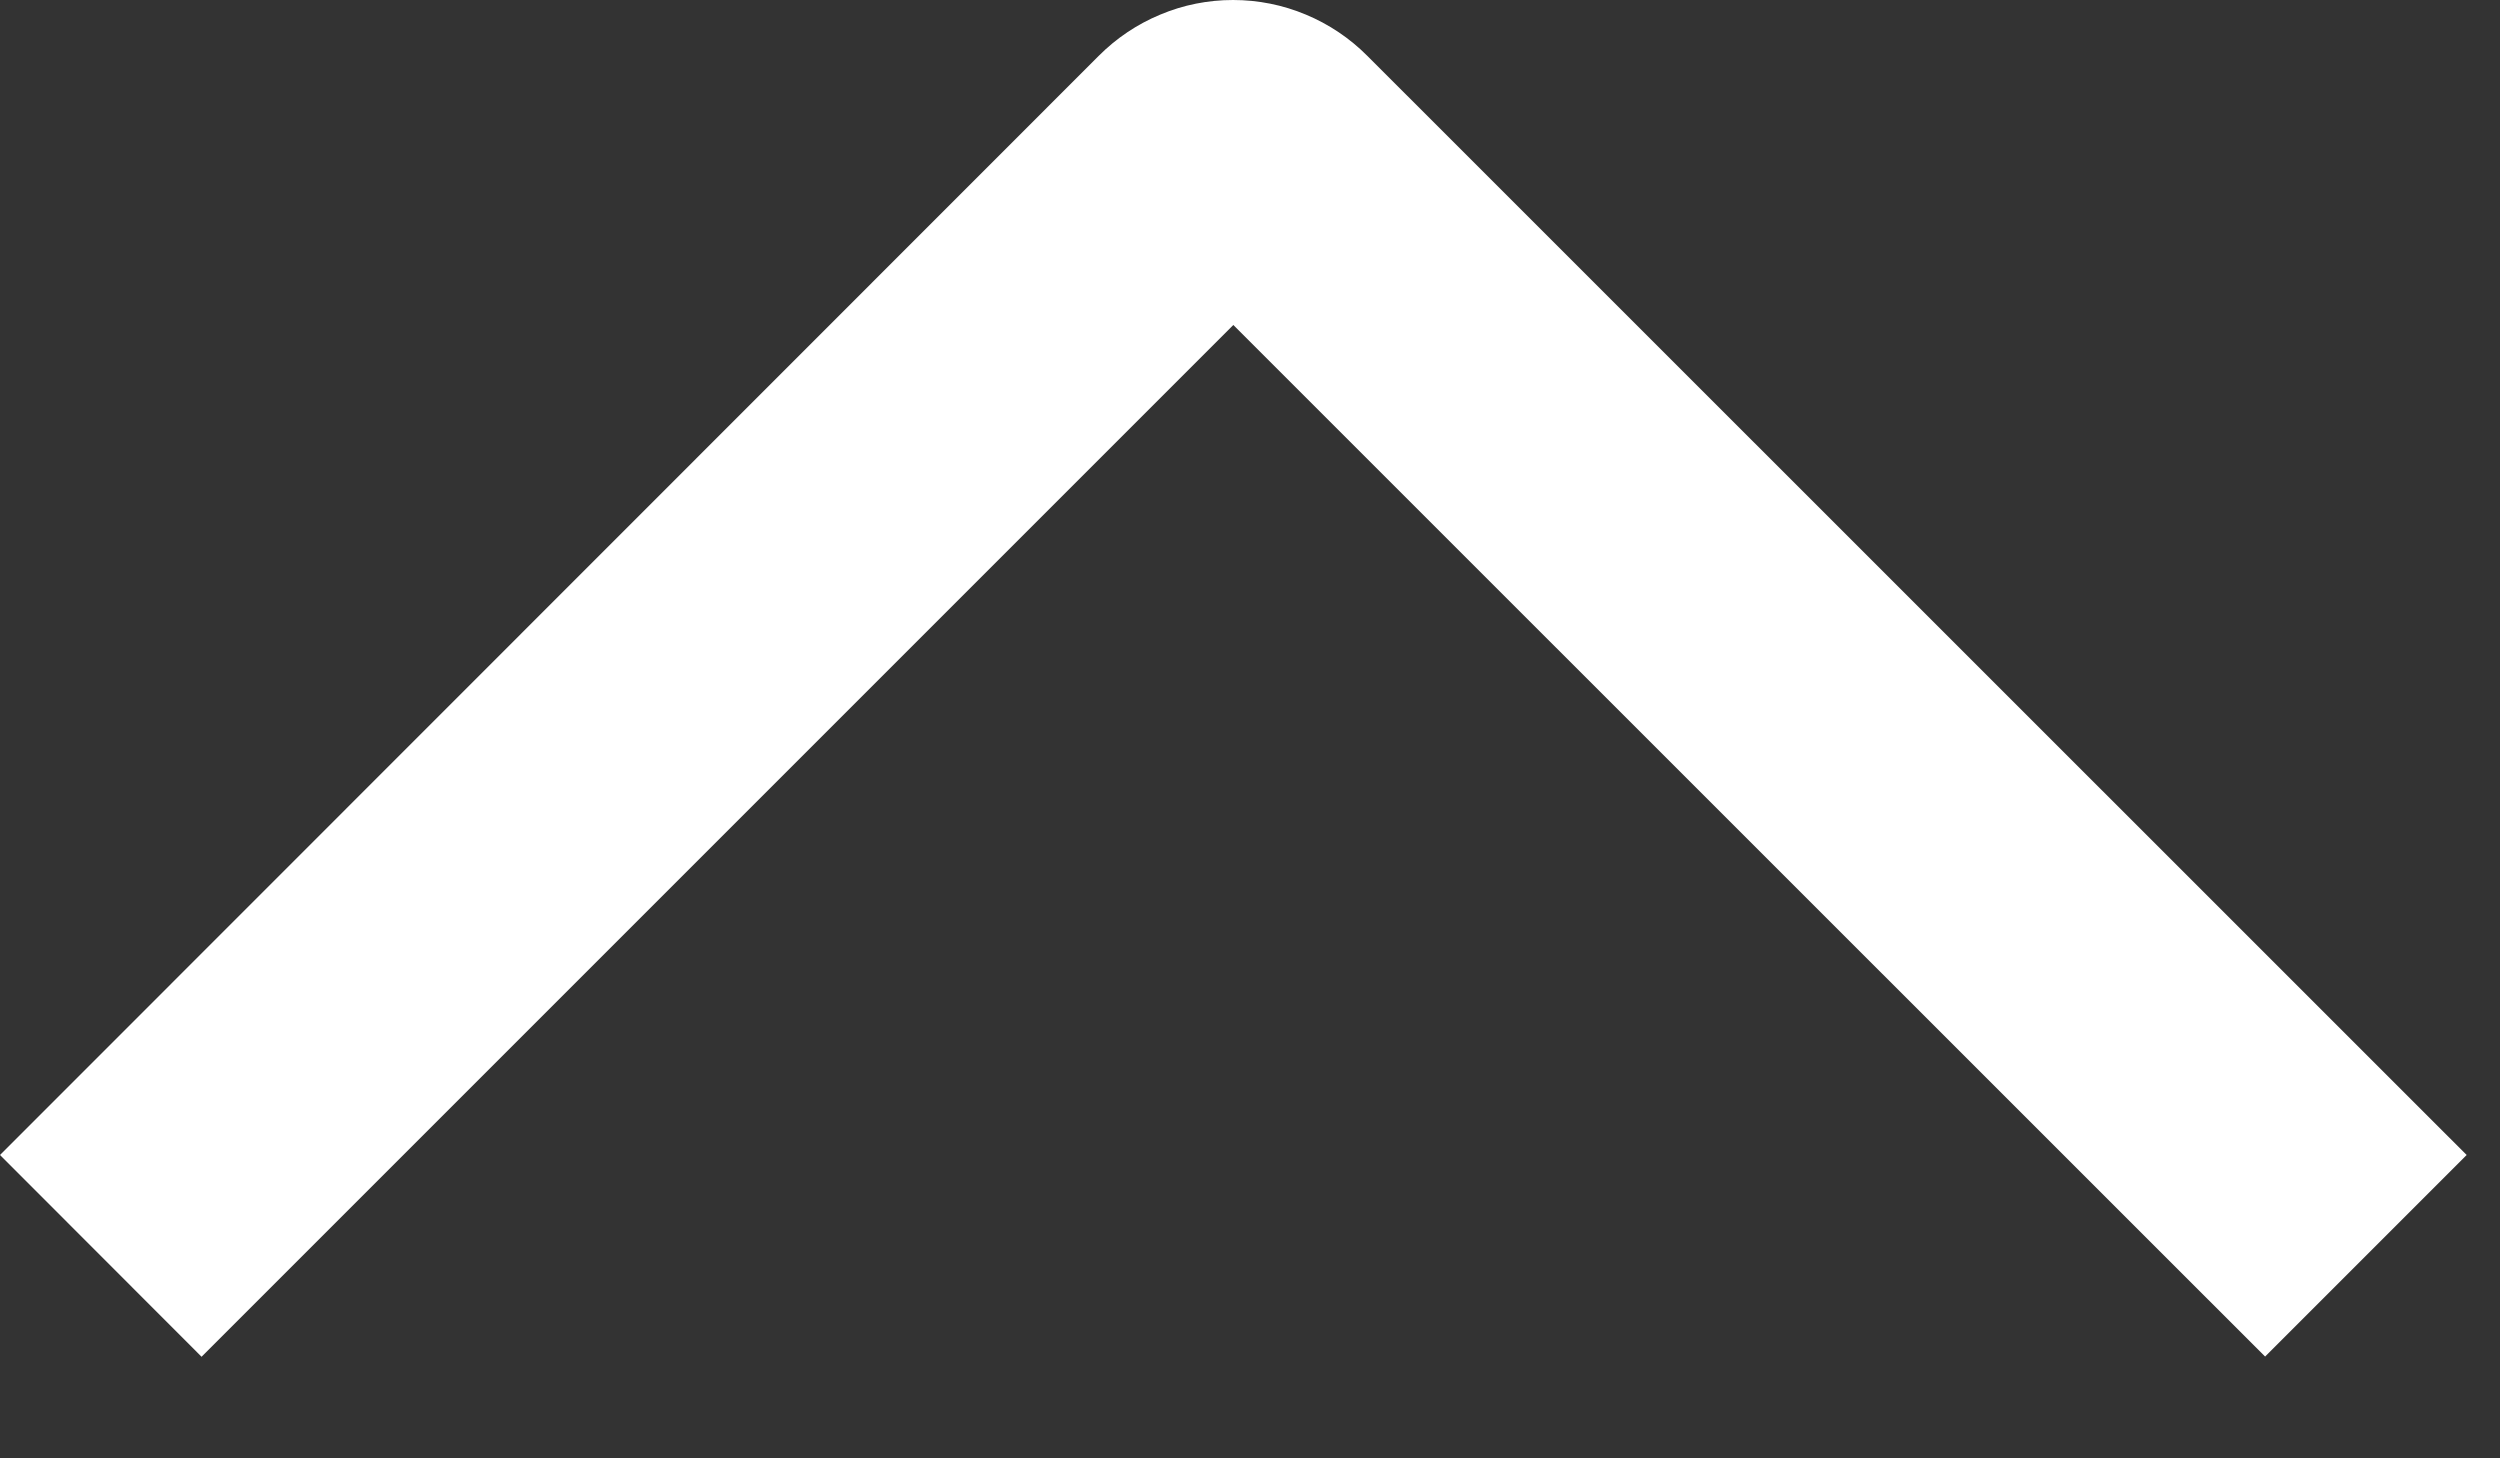 <?xml version="1.0" encoding="UTF-8"?> <svg xmlns="http://www.w3.org/2000/svg" width="24" height="14" viewBox="0 0 24 14" fill="none"><rect x="0" y="0" width="24" height="14" fill="#333333" stroke="none"/><path d="M1.935 13.025L3.8147e-06 11.088L10.547 0.537C10.716 0.367 10.917 0.232 11.139 0.14C11.36 0.047 11.597 5.2814e-07 11.837 5.1766e-07C12.077 5.07179e-07 12.314 0.047 12.536 0.14C12.757 0.232 12.958 0.367 13.127 0.537L23.68 11.088L21.745 13.023L11.84 3.12L1.935 13.025Z" fill="white"></path></svg> 